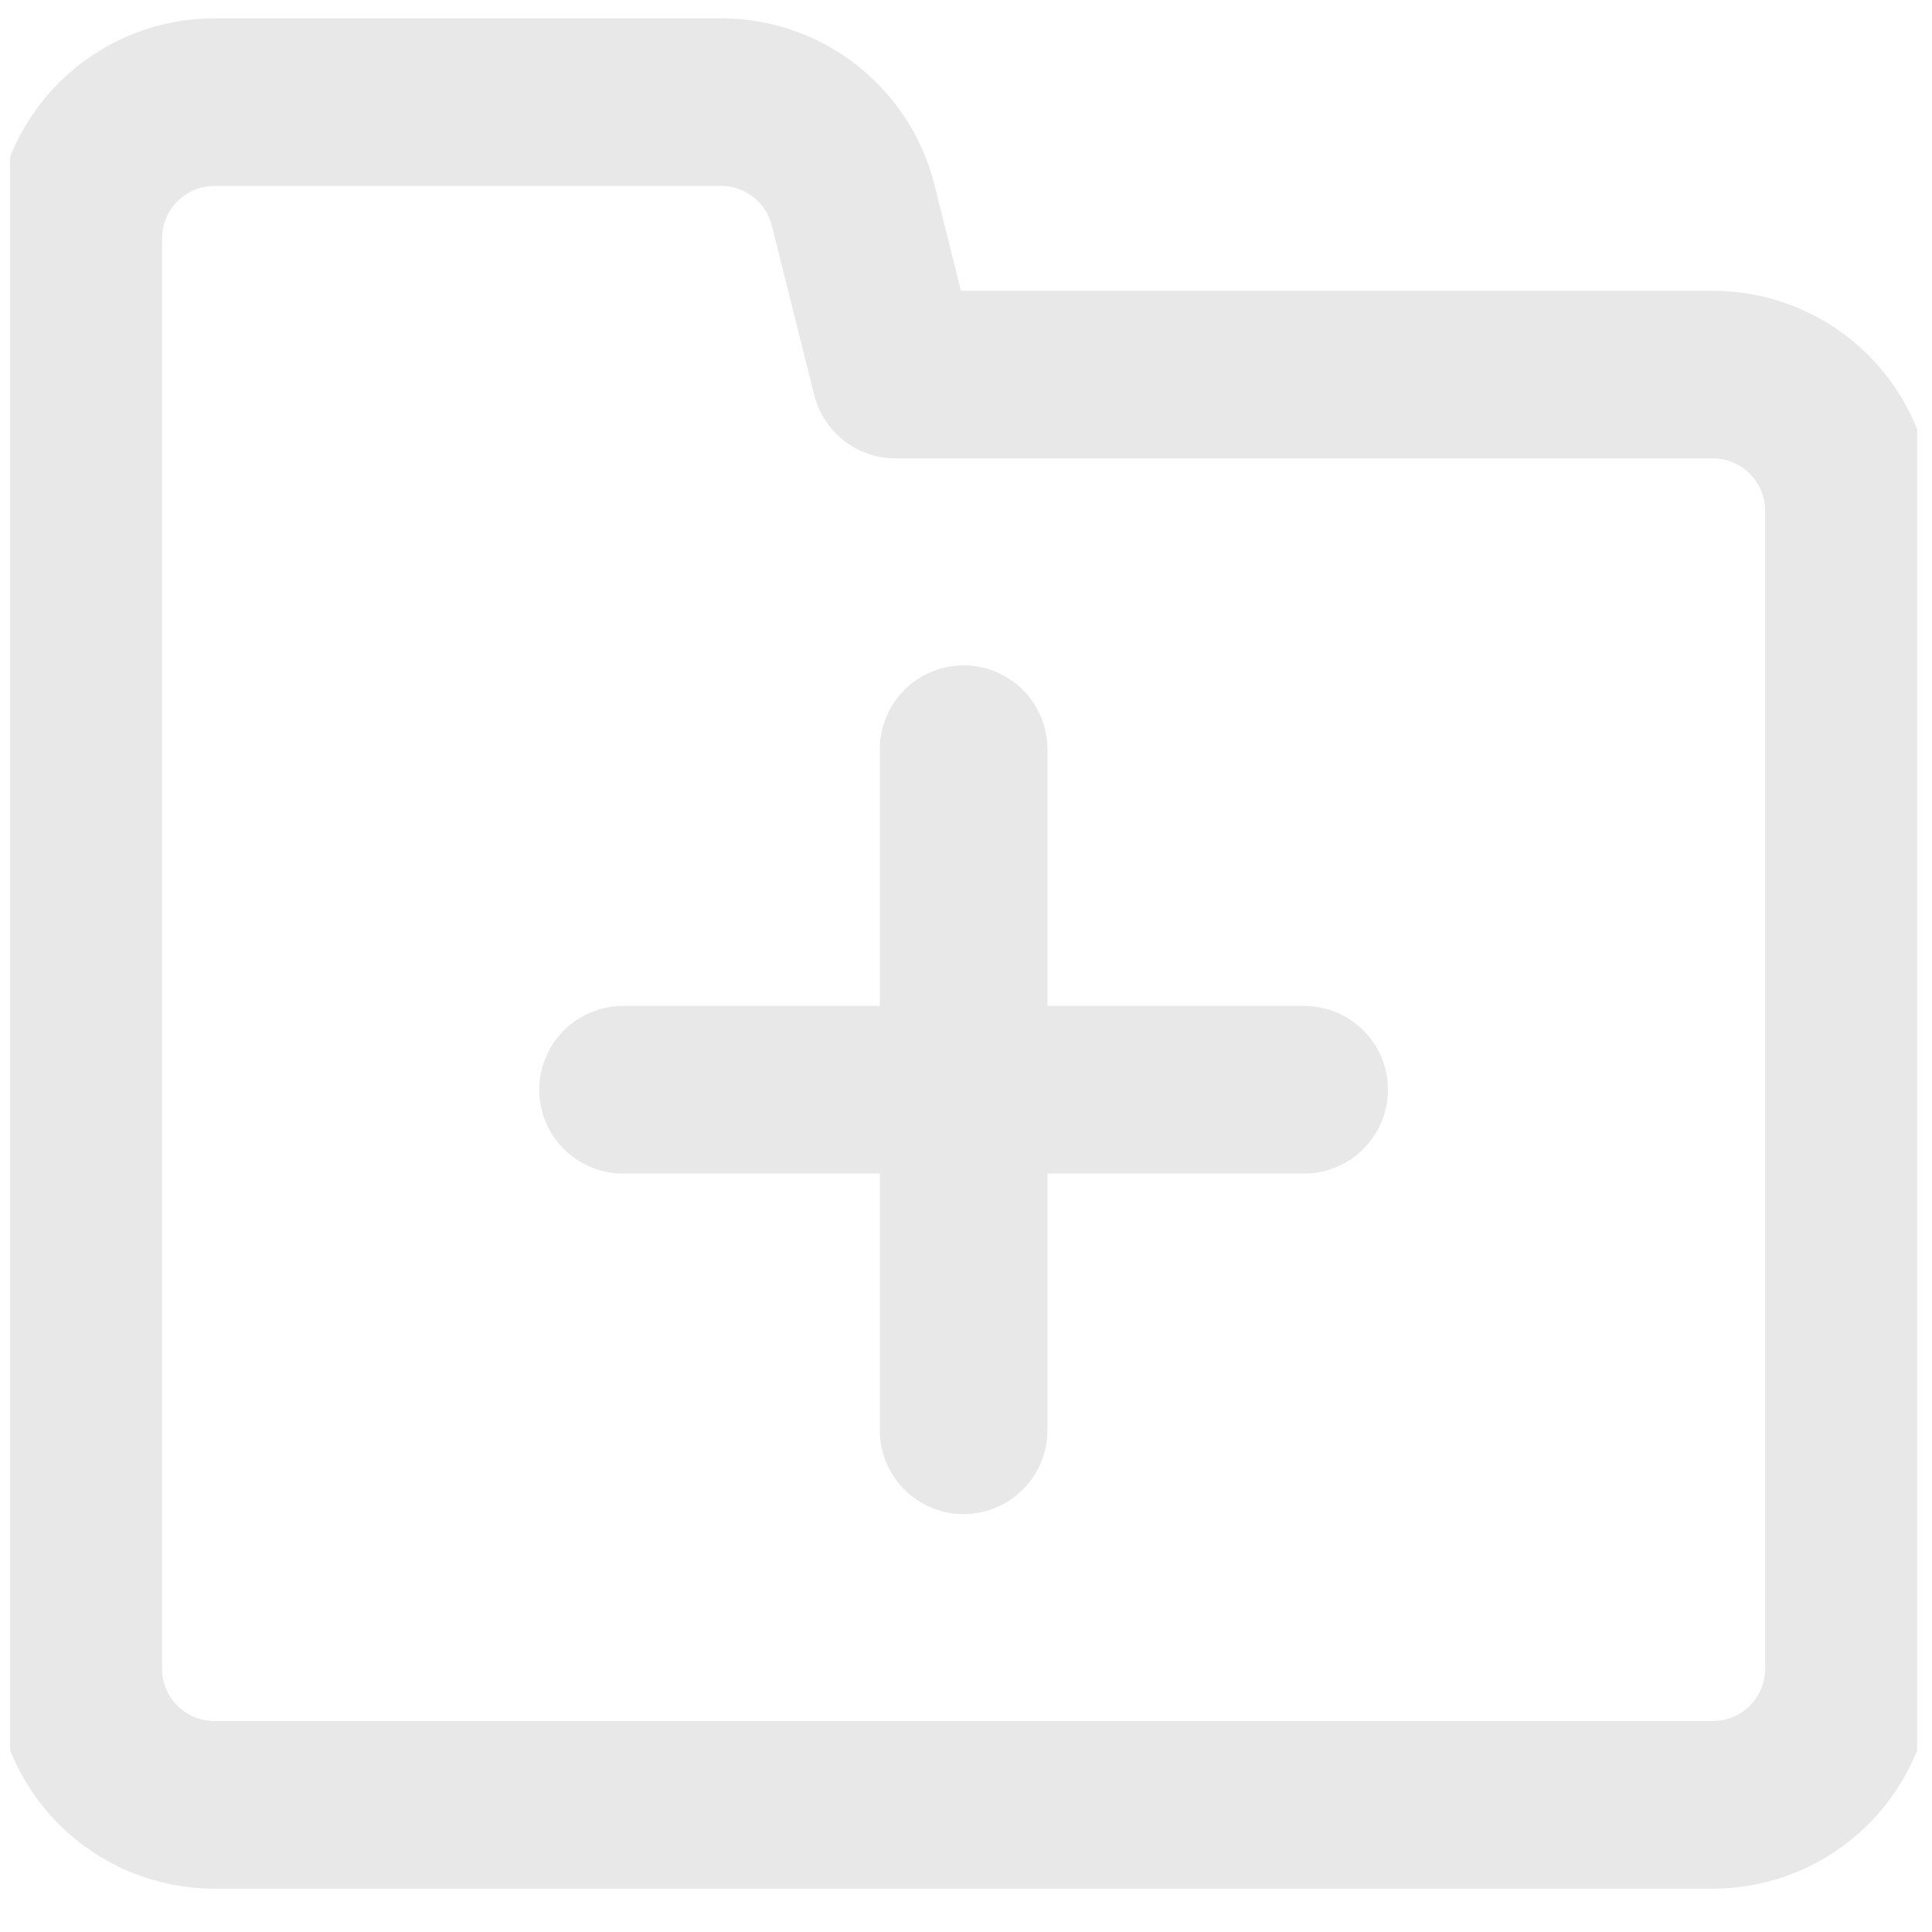 <svg width="52" height="52" viewBox="0 0 52 52" fill="none" xmlns="http://www.w3.org/2000/svg">
<g clip-path="url(#clip0_939_2271)">
<path d="M25.936 20.165V38.496" stroke="#E8E8E8" stroke-width="4.512" stroke-linecap="round" stroke-linejoin="round"/>
<path d="M16.77 29.33H35.101" stroke="#E8E8E8" stroke-width="4.512" stroke-linecap="round" stroke-linejoin="round"/>
<path d="M2.105 44.911V6.416C2.105 5.443 2.491 4.511 3.179 3.823C3.866 3.136 4.799 2.749 5.771 2.749H19.3C20.137 2.725 20.958 2.988 21.625 3.495C22.292 4.002 22.765 4.722 22.966 5.536L24.103 10.082H46.1C47.073 10.082 48.005 10.468 48.693 11.156C49.38 11.843 49.767 12.776 49.767 13.748V44.911C49.767 45.884 49.38 46.816 48.693 47.504C48.005 48.192 47.073 48.578 46.1 48.578H5.771C4.799 48.578 3.866 48.192 3.179 47.504C2.491 46.816 2.105 45.884 2.105 44.911Z" stroke="#E8E8E8" stroke-width="4.512" stroke-linecap="round" stroke-linejoin="round"/>
</g>
<defs>
<clipPath id="clip0_939_2271">
<rect width="51.328" height="51.328" fill="white" transform="translate(0.272)"/>
</clipPath>
</defs>
</svg>
